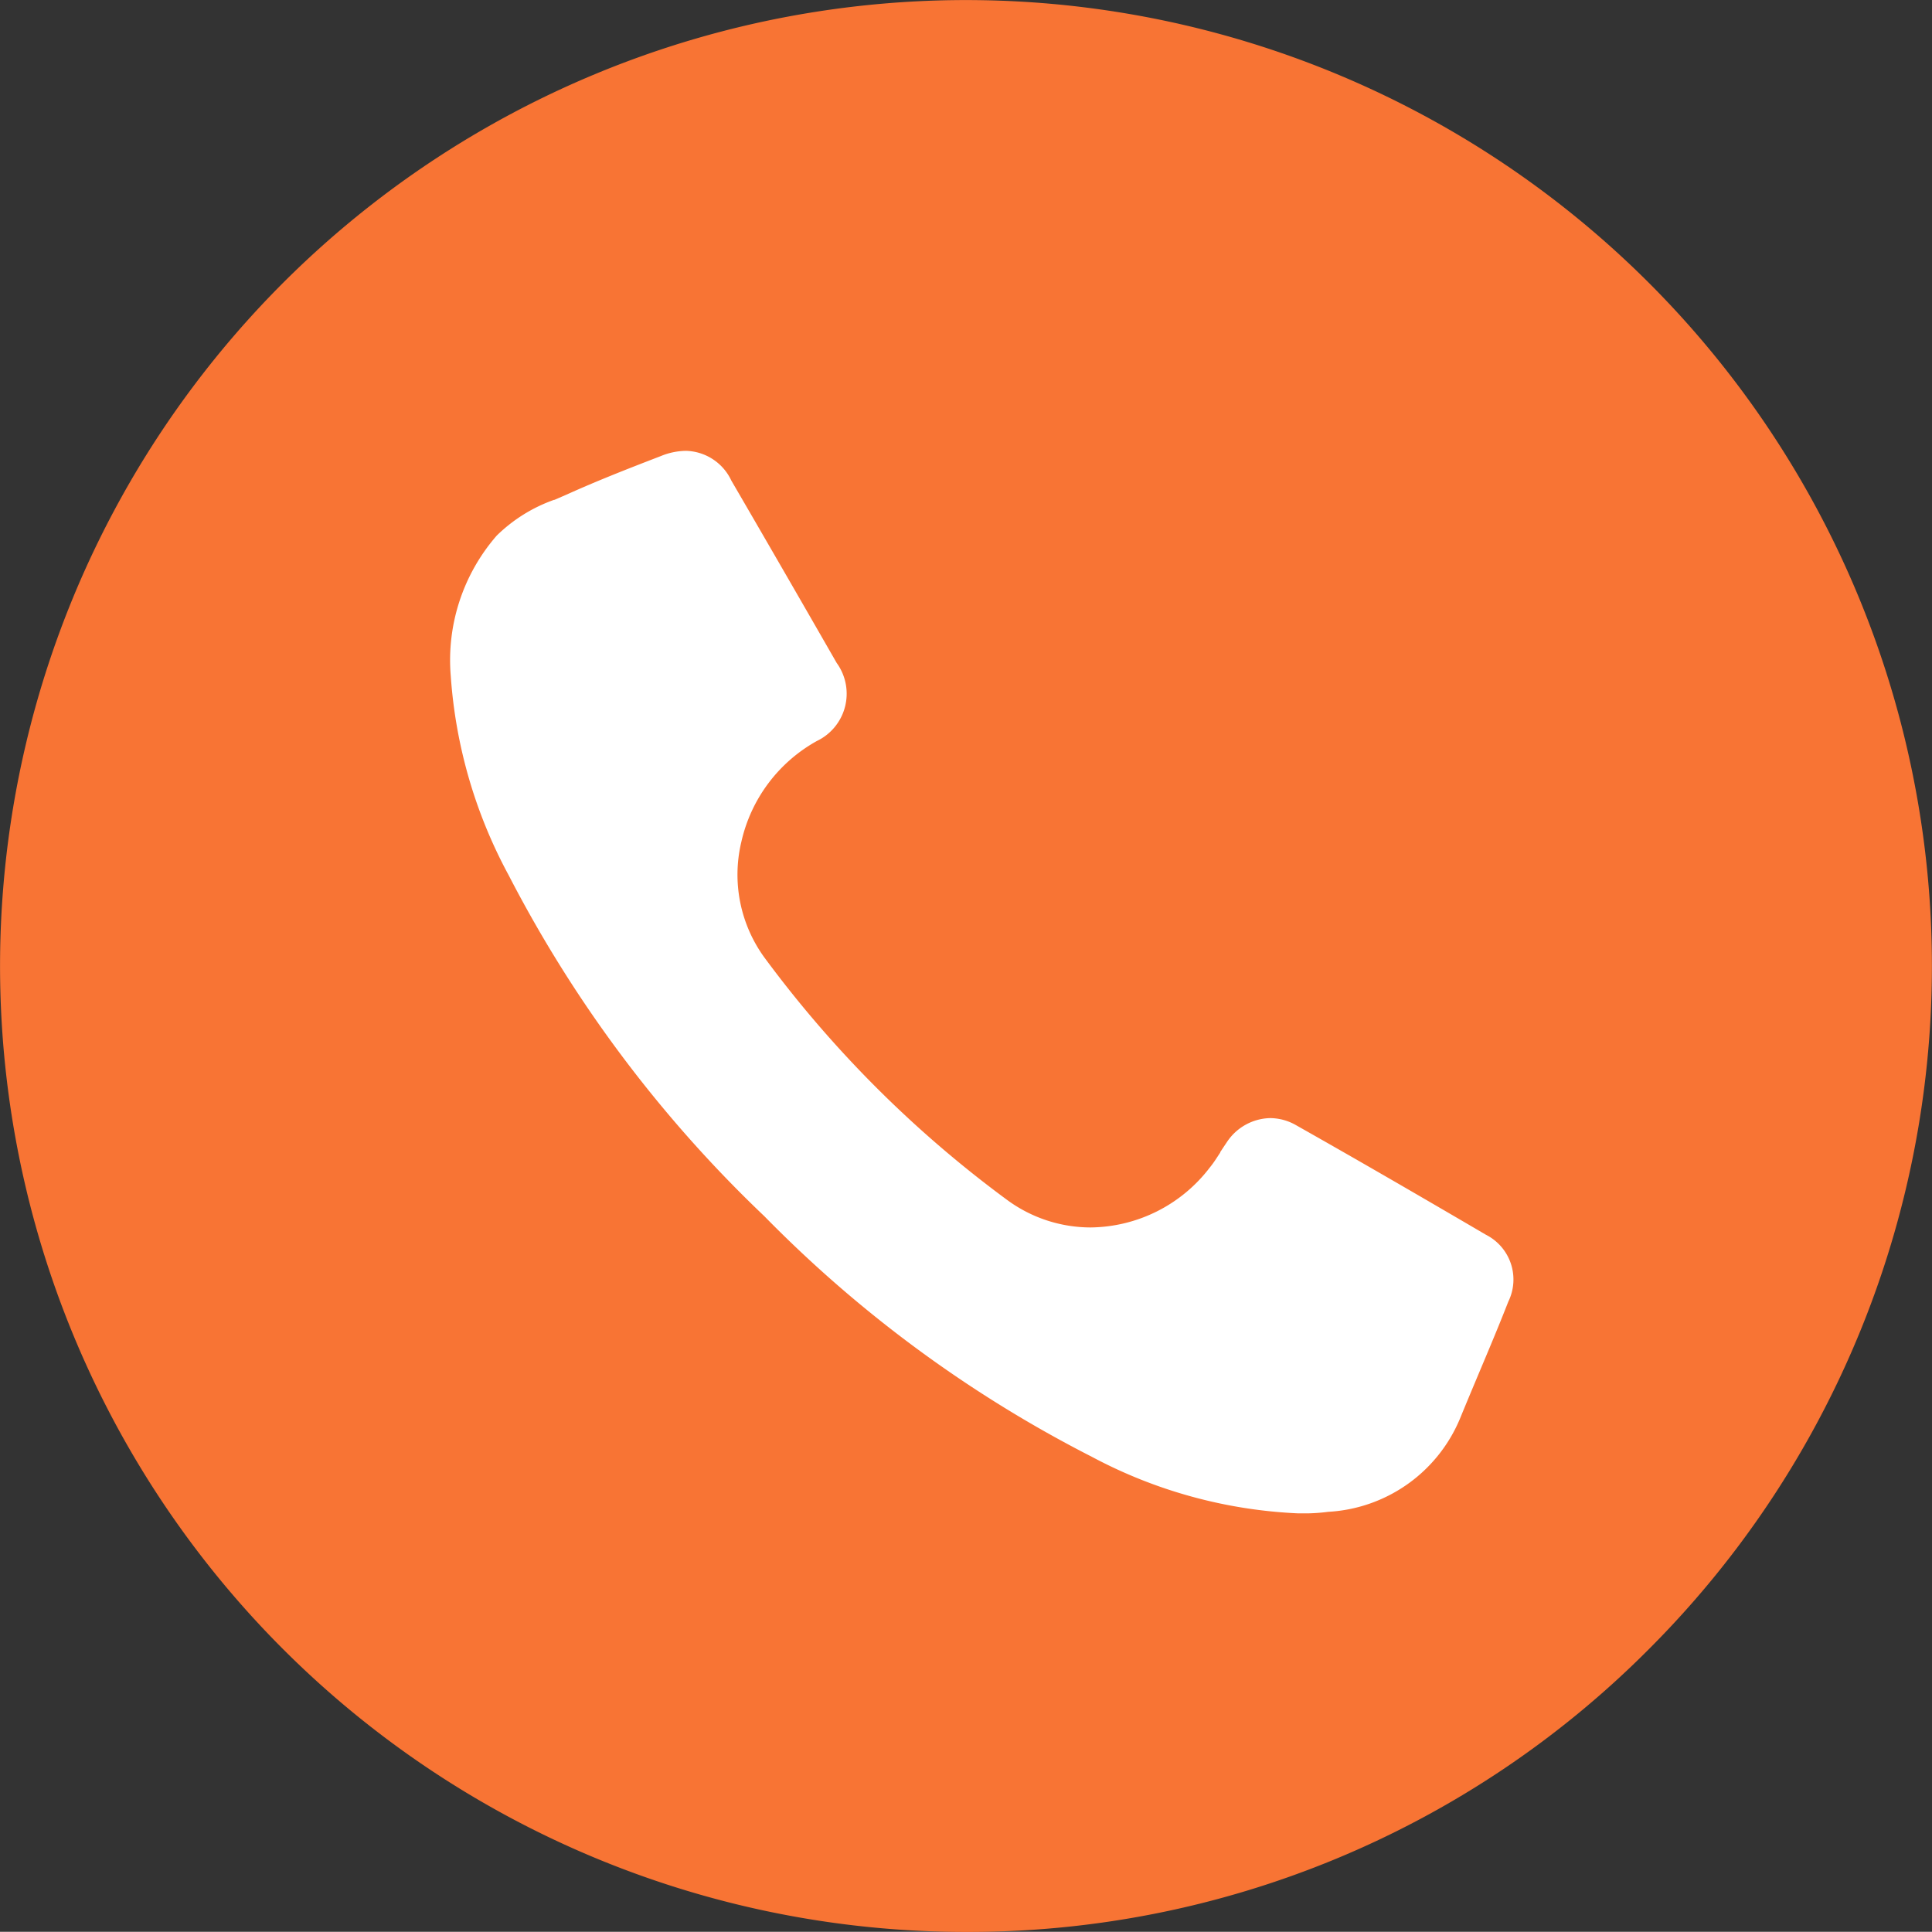 <svg xmlns="http://www.w3.org/2000/svg" width="30.002" height="29.999" viewBox="0 0 30.002 29.999"><rect x="0" y="0" width="30.002" height="29.999" fill="#333333" stroke="none"/><defs><style>.a{fill:#fff;}.b{fill:#f87434;}</style></defs><g transform="translate(-693.998 -4141.999)"><circle class="a" cx="14" cy="14" r="14" transform="translate(694.998 4143)"/><path class="b" d="M10211,12910a15,15,0,1,1,10.607-4.393A14.905,14.905,0,0,1,10211,12910Zm-4.348-23a1.055,1.055,0,0,0-.389.081c-.541.208-1,.389-1.452.593l-.2.087-.007,0a2.428,2.428,0,0,0-.891.556,2.944,2.944,0,0,0-.713,2.181,7.59,7.59,0,0,0,.9,3.094,19.924,19.924,0,0,0,3.97,5.294,19.578,19.578,0,0,0,5.086,3.736,7.5,7.5,0,0,0,3.205.878l.115,0h.033a2.872,2.872,0,0,0,.317-.024,2.358,2.358,0,0,0,2.048-1.452c.086-.21.184-.444.307-.737.148-.351.3-.713.442-1.076a.779.779,0,0,0-.347-1.037c-1.212-.71-2.121-1.234-2.946-1.7a.818.818,0,0,0-.406-.112.826.826,0,0,0-.675.378c-.034.05-.067.1-.1.15l0,.007c-.051.077-.1.157-.161.231a2.358,2.358,0,0,1-1.852.932,2.192,2.192,0,0,1-1.3-.43,17.776,17.776,0,0,1-3.765-3.761,2.188,2.188,0,0,1-.359-1.795,2.391,2.391,0,0,1,1.173-1.568.814.814,0,0,0,.308-1.212c-.412-.718-1.035-1.8-1.636-2.832A.8.8,0,0,0,10206.653,12887Z" transform="translate(-9502.002 -8738)"/></g></svg>